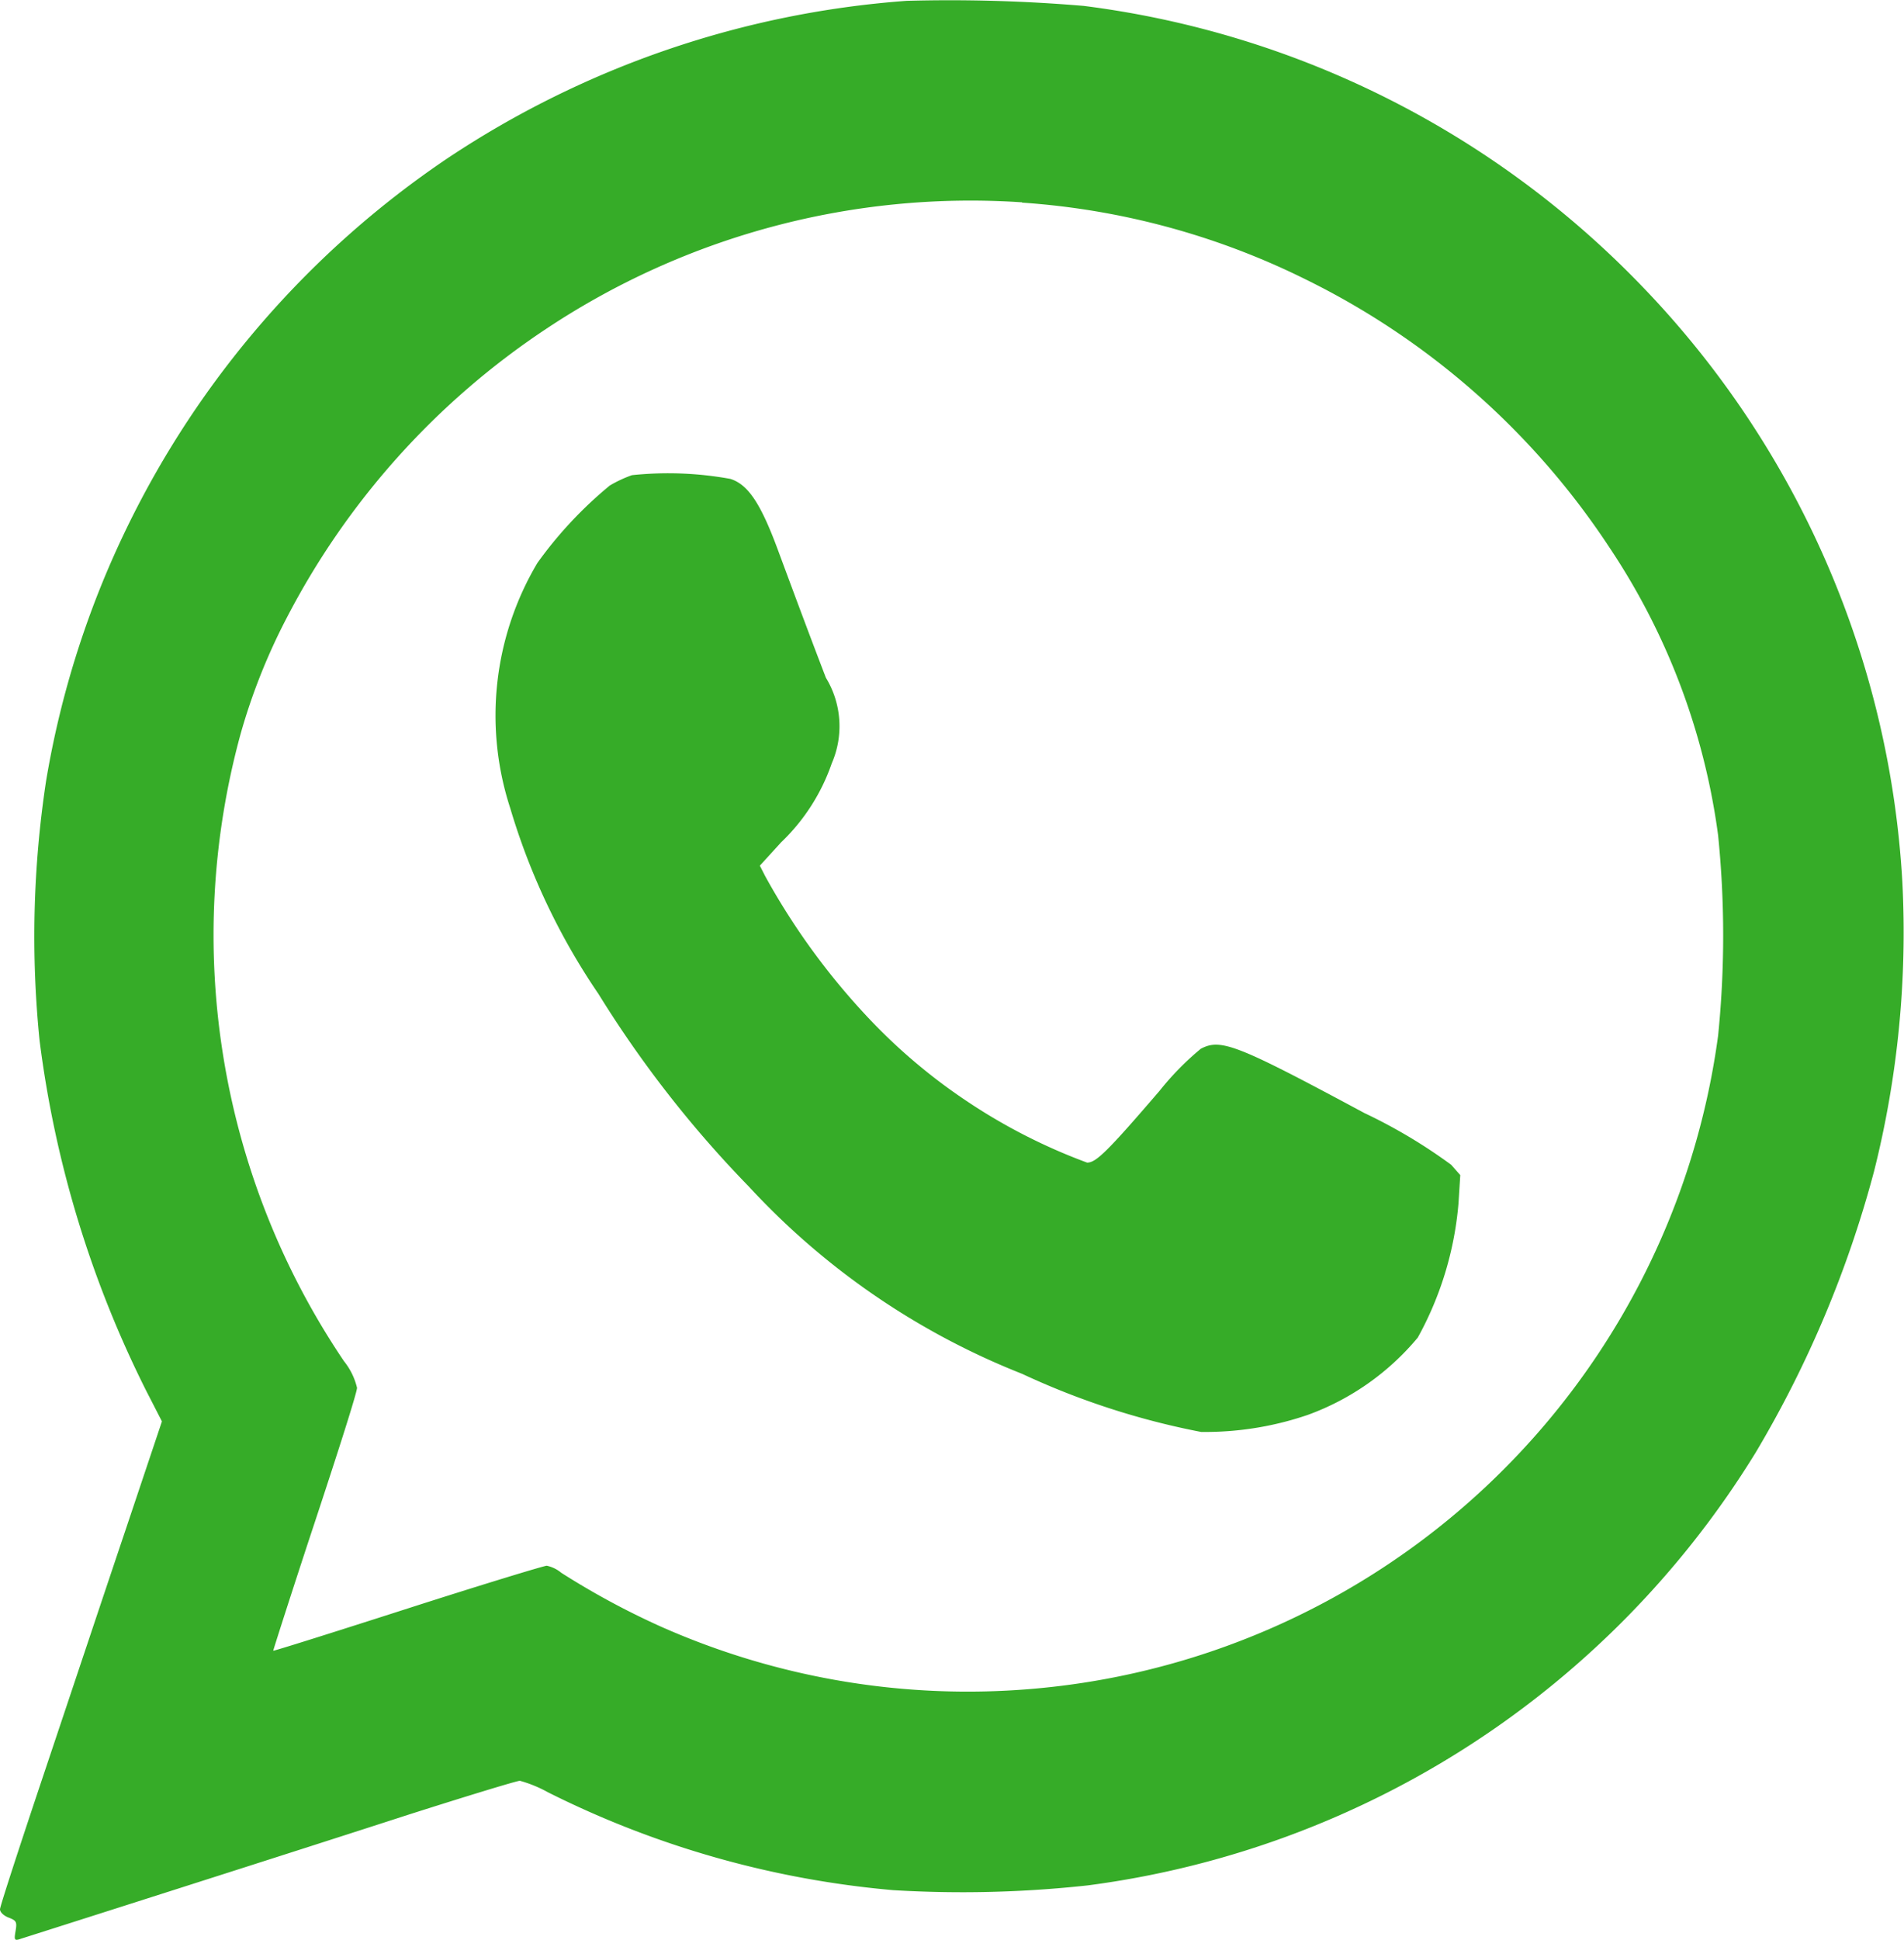 <?xml version="1.0" encoding="UTF-8"?>
<svg xmlns="http://www.w3.org/2000/svg" width="18.425" height="18.762" viewBox="0 0 18.425 18.762">
  <g id="whas_icono" transform="translate(-318 684.657)">
    <path id="Trazado_5278" data-name="Trazado 5278" d="M326.775-684.649a9.219,9.219,0,0,0-4.437,1.518,9.1,9.1,0,0,0-3.113,3.584,9,9,0,0,0-.779,2.443,10,10,0,0,0-.063,2.511,10.472,10.472,0,0,0,1.033,3.39l.151.294-.351,1.047c-.194.576-.545,1.627-.782,2.334s-.434,1.31-.434,1.338.037.063.083.08c.074.029.083.04.068.128s-.014.1.051.077c.117-.037,2.671-.85,3.75-1.2.565-.18,1.05-.328,1.079-.328a1.24,1.24,0,0,1,.271.111,9.242,9.242,0,0,0,3.342.947,11.166,11.166,0,0,0,1.881-.046,8.944,8.944,0,0,0,6.466-4.189,10.681,10.681,0,0,0,1.144-2.717,9.475,9.475,0,0,0,.274-2.8,9.034,9.034,0,0,0-2.514-5.756,9.076,9.076,0,0,0-5.408-2.717A15.4,15.4,0,0,0,326.775-684.649Zm1.116,1.952a7.274,7.274,0,0,1,2.737.739,7.447,7.447,0,0,1,2.939,2.585,6.566,6.566,0,0,1,1.059,2.794,9.594,9.594,0,0,1,0,1.94,7.323,7.323,0,0,1-6.769,6.327,7.318,7.318,0,0,1-3.459-.611,7.557,7.557,0,0,1-.967-.522.325.325,0,0,0-.14-.068c-.026,0-.634.185-1.347.414s-1.3.414-1.3.408.177-.562.4-1.236.411-1.261.411-1.307a.65.65,0,0,0-.126-.257,7.361,7.361,0,0,1-1-6.07,5.871,5.871,0,0,1,.442-1.113,7.489,7.489,0,0,1,2.511-2.8A7.417,7.417,0,0,1,327.891-682.7Z" fill="#36ac28"></path>
    <path id="Trazado_5279" data-name="Trazado 5279" d="M487.579-524.466a1.22,1.22,0,0,0-.214.1,3.957,3.957,0,0,0-.7.748,2.889,2.889,0,0,0-.263,2.374,6.437,6.437,0,0,0,.853,1.795,10.825,10.825,0,0,0,1.455,1.863,7.194,7.194,0,0,0,2.645,1.812,7.408,7.408,0,0,0,1.732.562,3.072,3.072,0,0,0,1.033-.165,2.491,2.491,0,0,0,1.064-.748,3.241,3.241,0,0,0,.394-1.3l.017-.271-.088-.1a5.108,5.108,0,0,0-.839-.5c-1.233-.662-1.39-.725-1.584-.622a2.748,2.748,0,0,0-.4.408c-.508.591-.614.693-.7.693a5.539,5.539,0,0,1-1.15-.585,5.5,5.5,0,0,1-.953-.8,6.723,6.723,0,0,1-1.013-1.387l-.051-.1.205-.225a1.924,1.924,0,0,0,.491-.765.9.9,0,0,0-.057-.828c-.146-.38-.263-.693-.465-1.238-.166-.448-.288-.631-.459-.685A3.355,3.355,0,0,0,487.579-524.466Z" transform="translate(-163.464 -155.595)" fill="#36ac28"></path>
  </g>
</svg>
